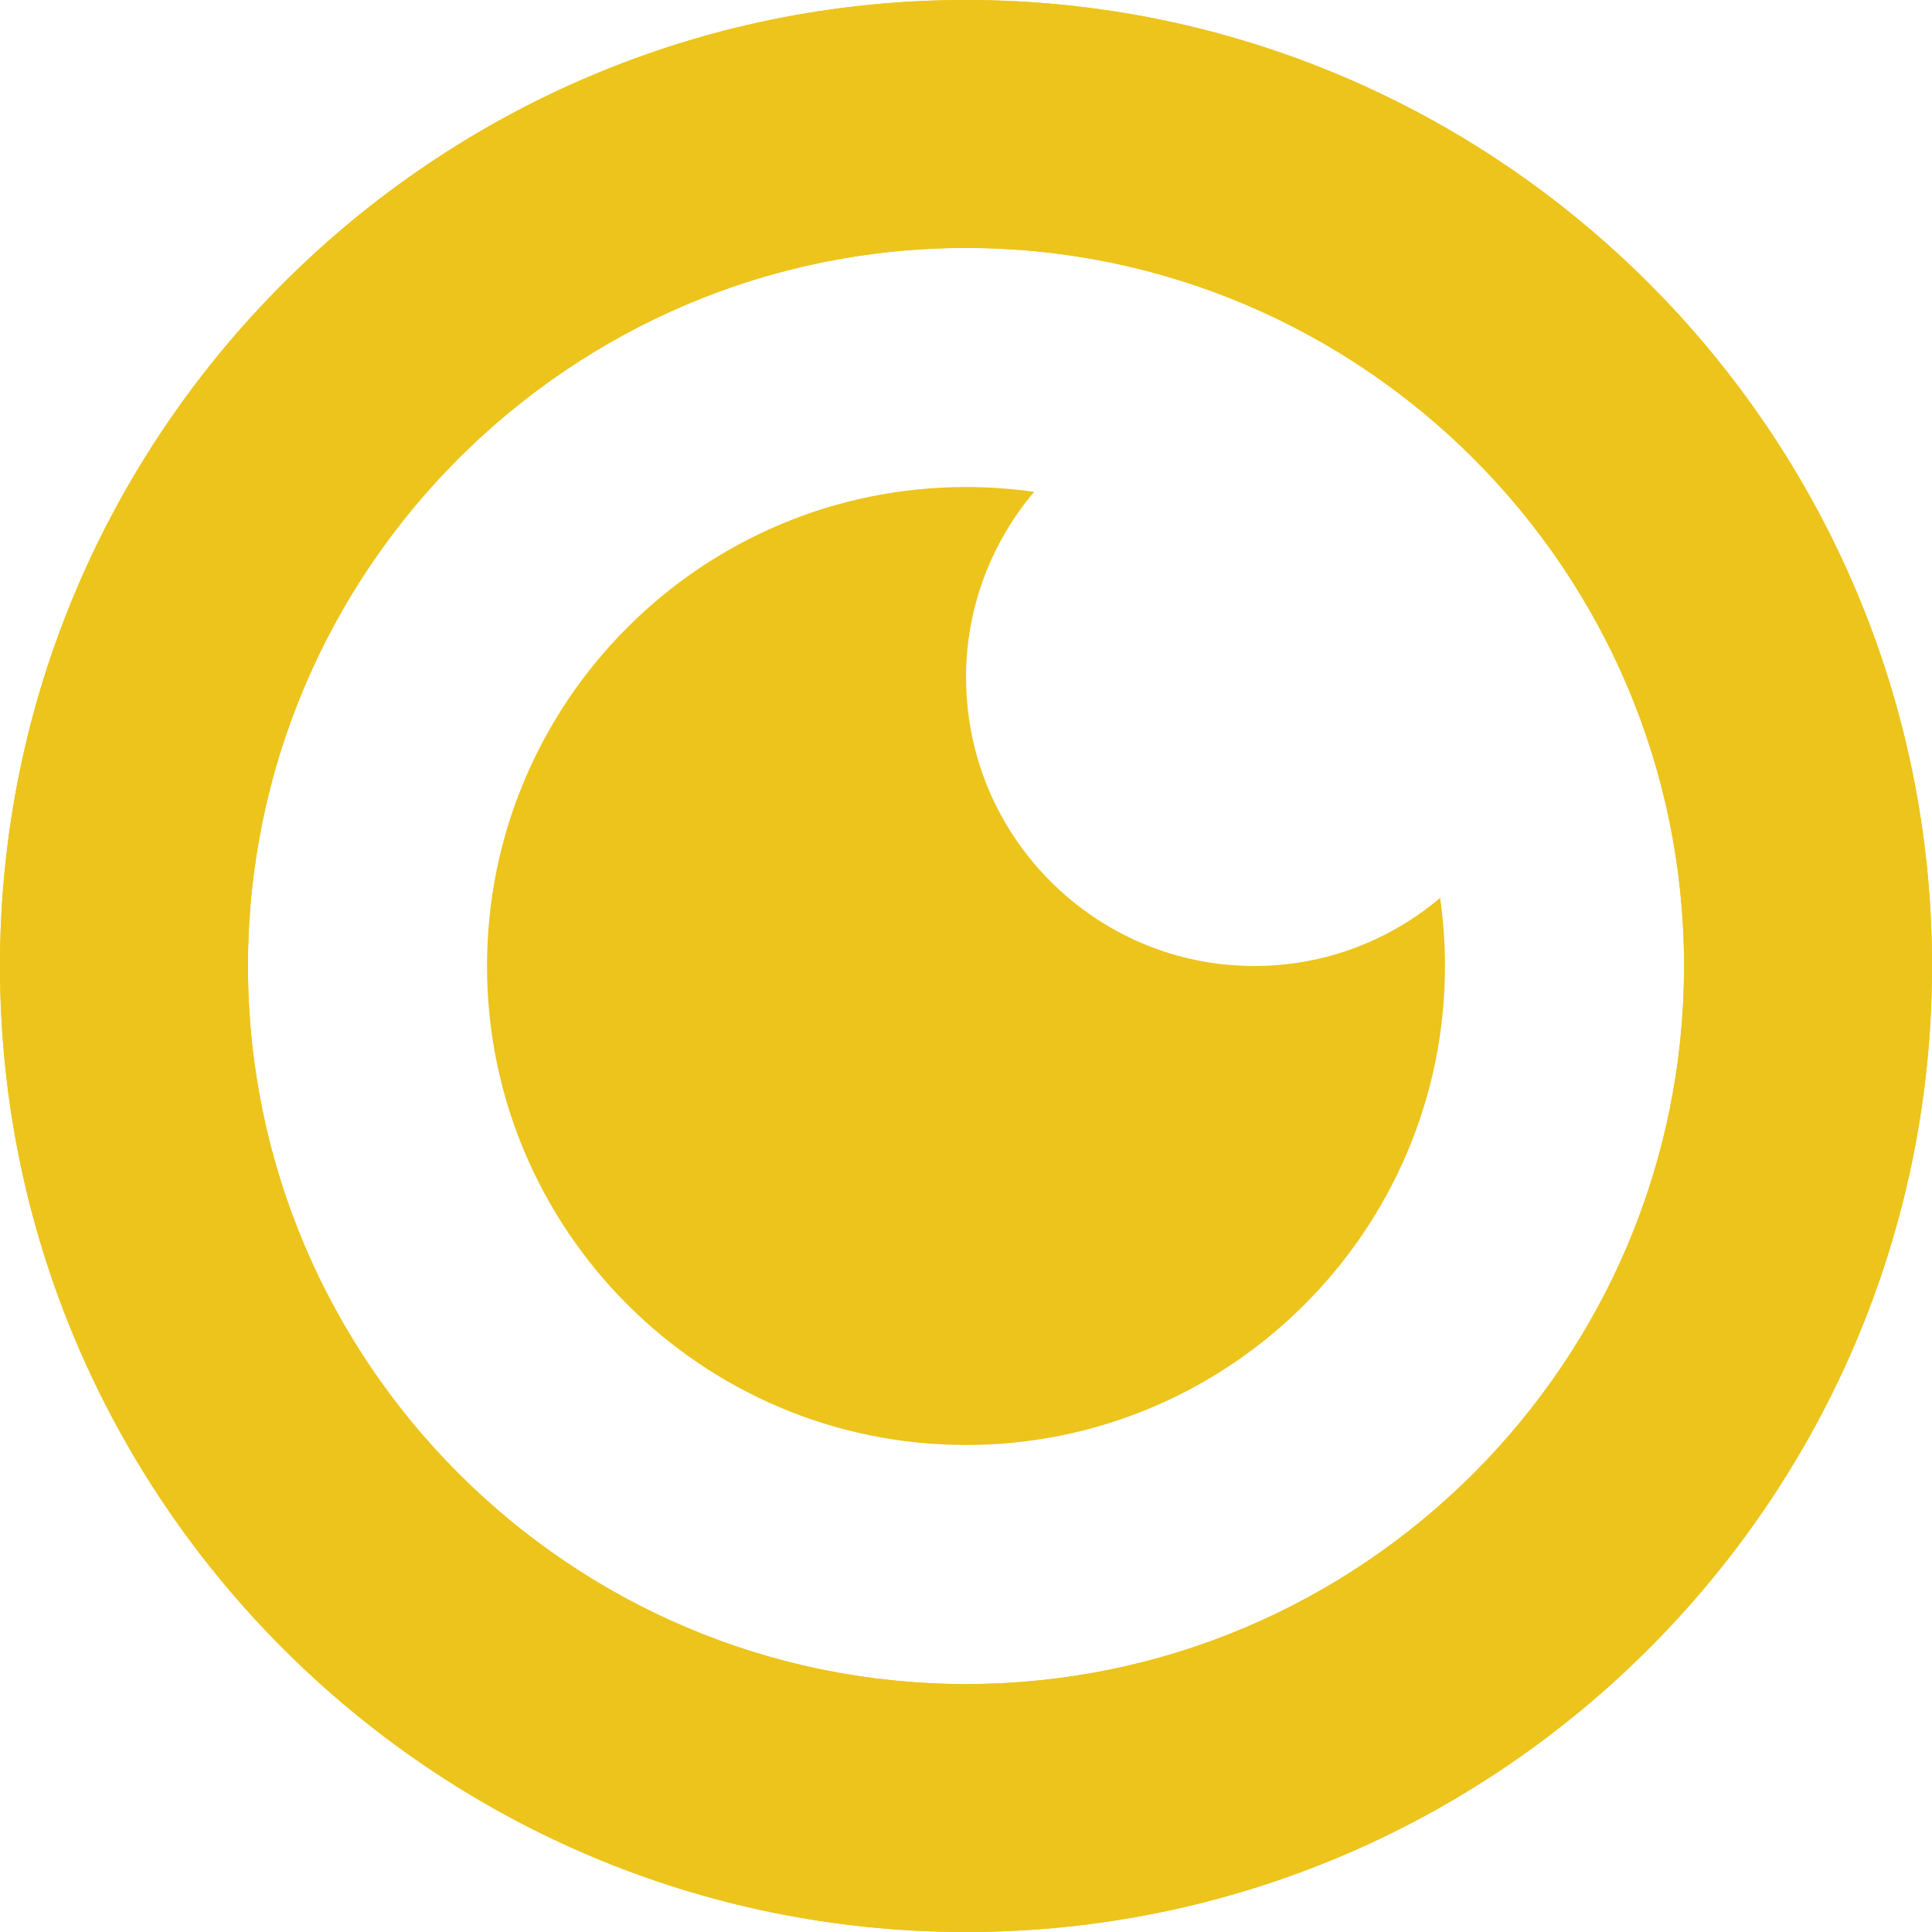 <svg xmlns="http://www.w3.org/2000/svg" id="Layer_1" data-name="Layer 1" viewBox="0 0 187.48 187.48"><defs><style> .cls-1 { fill: #ecc41c; stroke-width: 0px; } </style></defs><path class="cls-1" d="M93.74,65.77c0-6.87,2.49-13.16,6.61-18.04-2.16-.31-4.37-.47-6.61-.47-25.64,0-46.48,20.84-46.48,46.48s20.84,46.48,46.48,46.48,46.48-20.86,46.48-46.48c0-2.25-.16-4.45-.47-6.61-4.87,4.12-11.17,6.61-18.03,6.61-15.43,0-27.97-12.55-27.97-27.97Z"></path><g><path class="cls-1" d="M93.74,187.48C42.05,187.48,0,145.43,0,93.74S42.05,0,93.74,0s93.74,42.05,93.74,93.74-42.05,93.74-93.74,93.74ZM93.74,24.06c-38.42,0-69.68,31.26-69.68,69.68s31.26,69.68,69.68,69.68,69.68-31.26,69.68-69.68S132.16,24.06,93.74,24.06Z"></path><path class="cls-1" d="M93.74,187.48C42.05,187.48,0,145.43,0,93.74S42.05,0,93.74,0s93.74,42.05,93.74,93.74-42.05,93.74-93.74,93.74ZM93.74,24.06c-38.42,0-69.68,31.26-69.68,69.68s31.26,69.68,69.68,69.68,69.68-31.26,69.68-69.68S132.16,24.06,93.74,24.06Z"></path></g></svg>